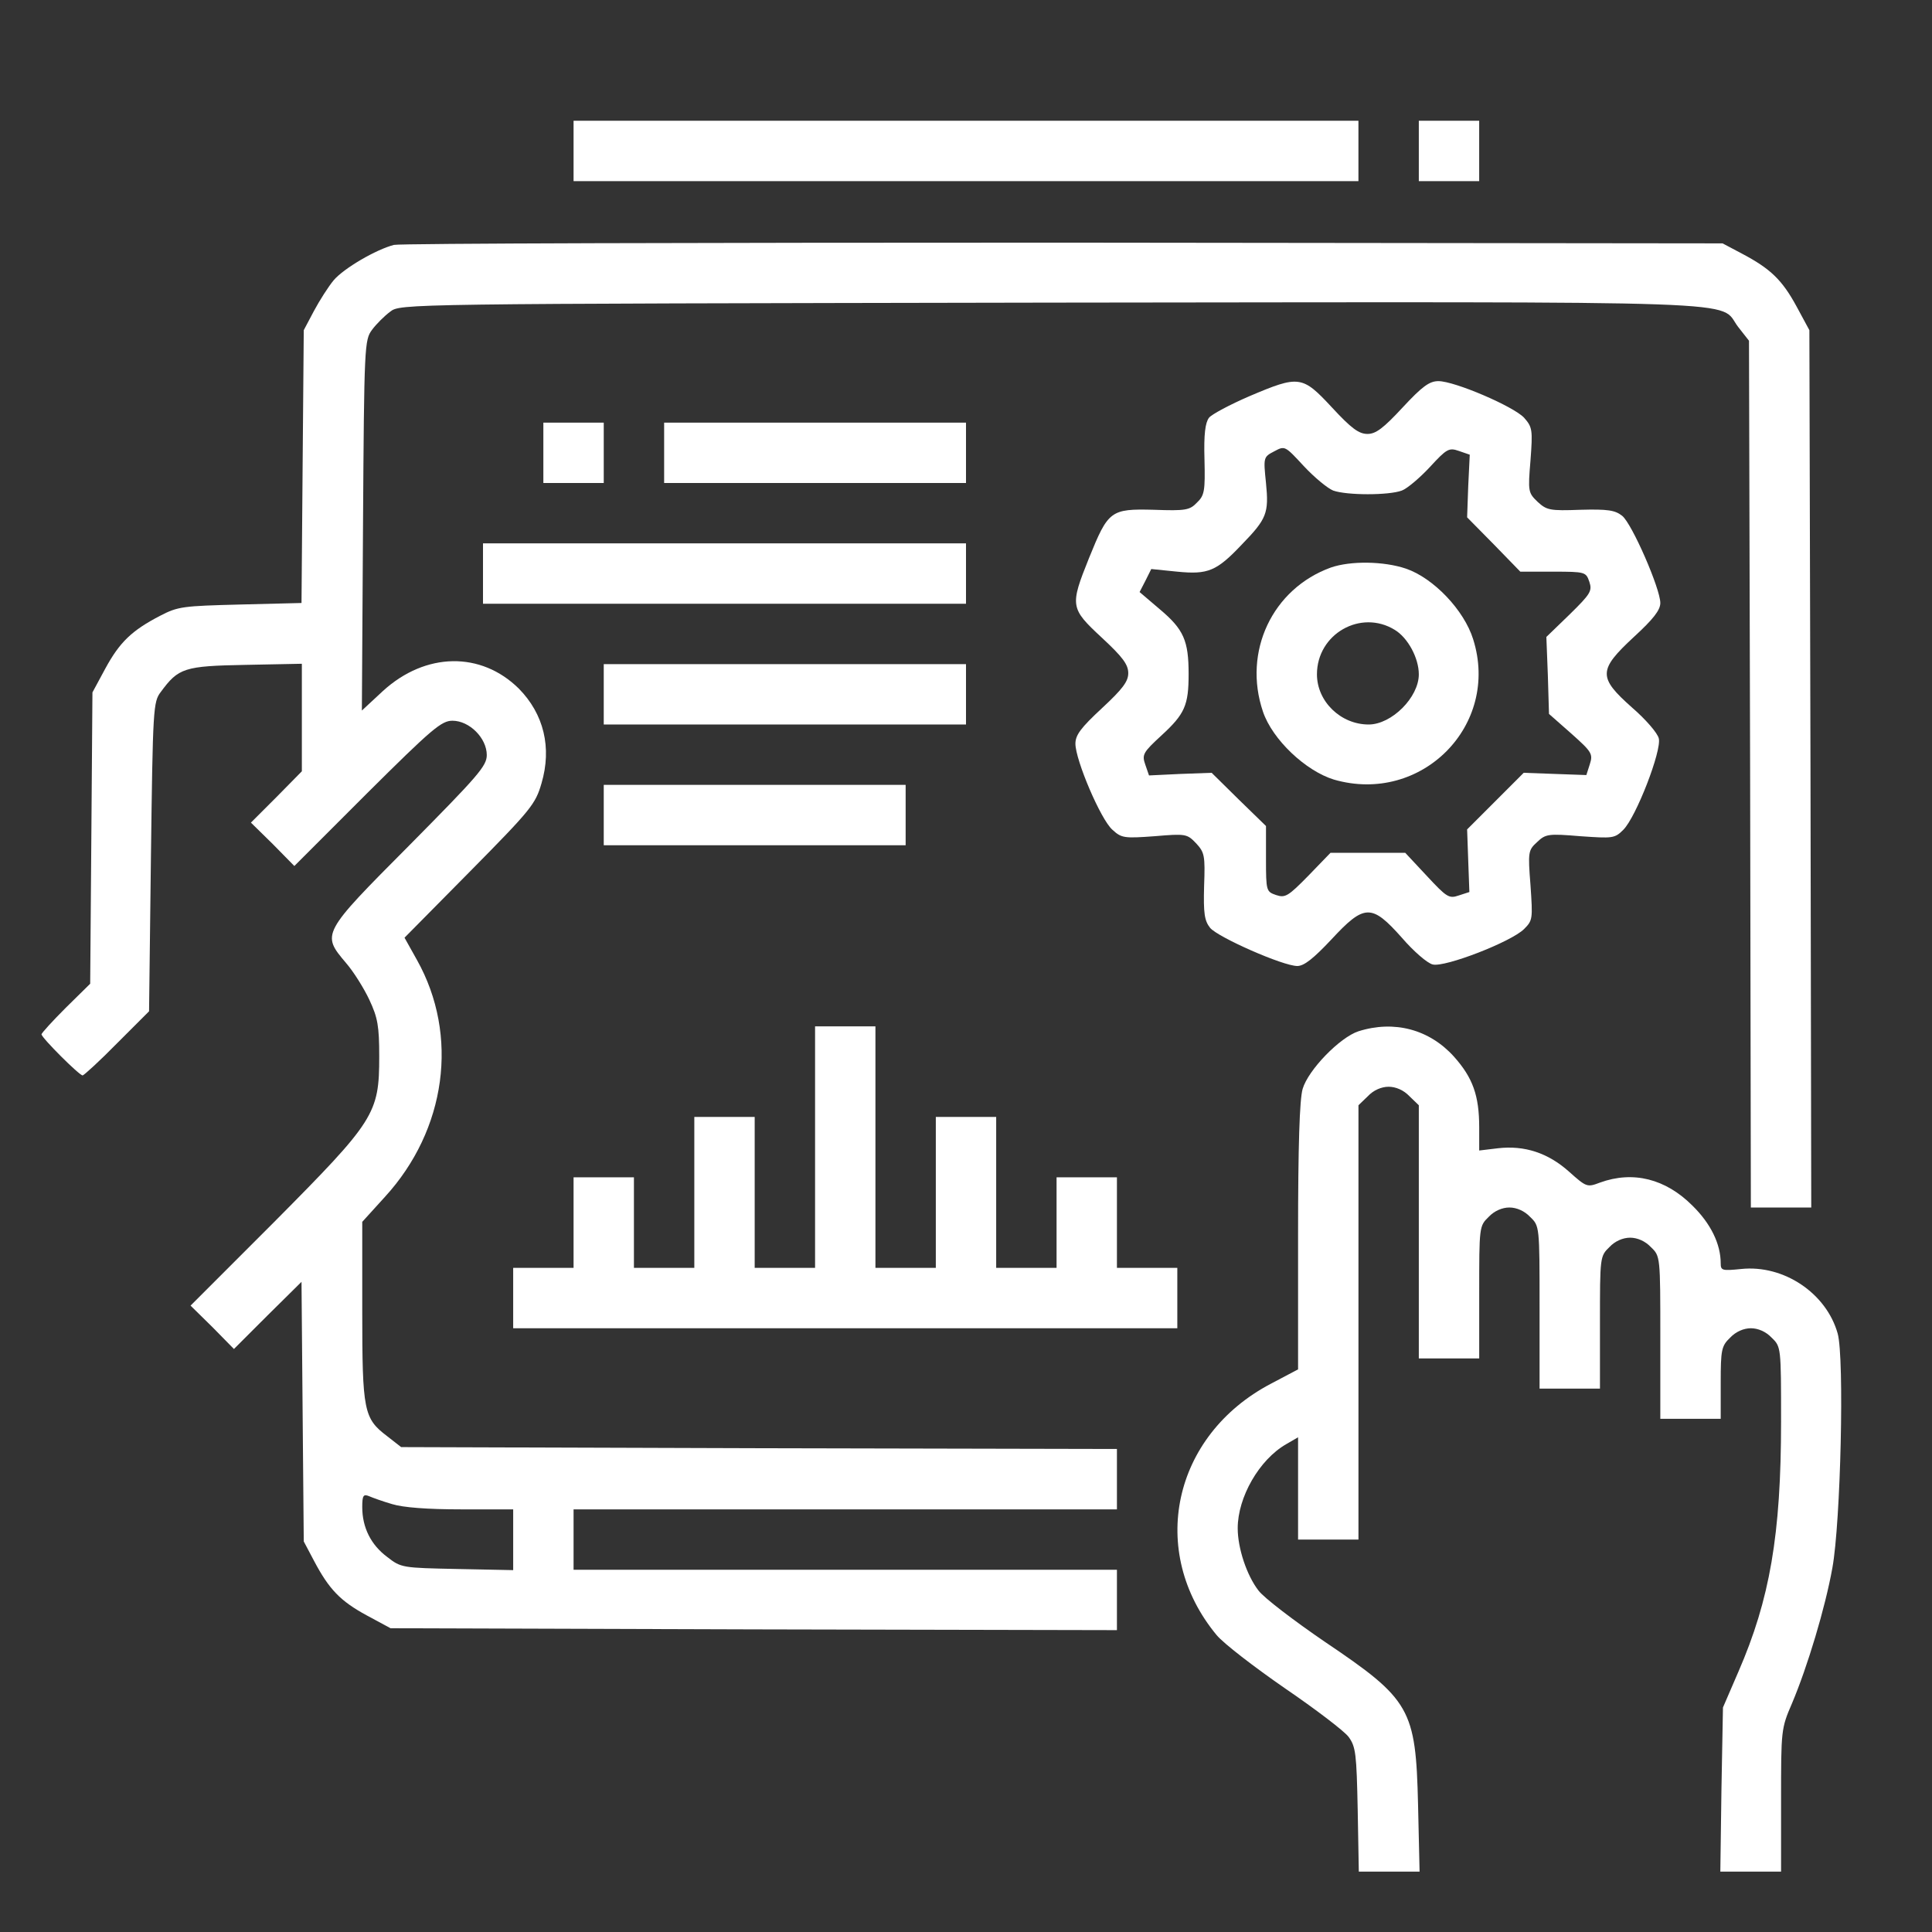 <svg width="66" height="66" viewBox="0 0 66 66" fill="none" xmlns="http://www.w3.org/2000/svg">
<rect x="0" y="0" width="66" height="66" fill="#333333" stroke="none"/>
<path d="M19.594 5.156V6.188H33H46.406V5.156V4.125H33H19.594V5.156Z" fill="white"/>
<path d="M48.469 5.156V6.188H49.5H50.531V5.156V4.125H49.5H48.469V5.156Z" fill="white"/>
<path d="M13.458 8.366C12.852 8.521 11.743 9.165 11.395 9.578C11.215 9.797 10.918 10.261 10.725 10.622L10.377 11.279L10.338 15.933L10.3 20.599L8.211 20.651C6.252 20.702 6.084 20.715 5.466 21.038C4.499 21.54 4.086 21.94 3.596 22.842L3.158 23.654L3.12 28.63L3.081 33.606L2.243 34.431C1.792 34.882 1.418 35.294 1.418 35.333C1.418 35.449 2.707 36.738 2.823 36.738C2.862 36.738 3.403 36.248 3.996 35.643L5.092 34.547L5.156 29.275C5.221 24.196 5.234 23.977 5.491 23.641C6.097 22.816 6.291 22.752 8.392 22.713L10.312 22.675V24.518V26.348L9.449 27.225L8.572 28.102L9.32 28.836L10.055 29.584L12.543 27.096C14.76 24.892 15.082 24.621 15.456 24.621C16.036 24.621 16.629 25.214 16.629 25.794C16.629 26.168 16.332 26.503 13.986 28.875C10.97 31.904 10.983 31.904 11.821 32.897C12.079 33.193 12.44 33.773 12.62 34.16C12.903 34.766 12.955 35.05 12.955 36.094C12.955 38.053 12.8 38.285 9.371 41.74L6.51 44.602L7.257 45.336L7.992 46.084L9.139 44.937L10.3 43.789L10.338 48.224L10.377 52.658L10.725 53.316C11.241 54.295 11.627 54.695 12.53 55.185L13.342 55.623L25.756 55.662L38.156 55.688V54.656V53.625H28.875H19.594V52.594V51.562H28.875H38.156V50.531V49.5L25.936 49.474L13.703 49.435L13.226 49.062C12.427 48.456 12.375 48.211 12.375 44.782V41.74L13.148 40.889C15.25 38.594 15.688 35.372 14.244 32.794L13.819 32.033L16.049 29.777C18.15 27.65 18.292 27.47 18.498 26.761C18.859 25.536 18.575 24.389 17.725 23.525C16.436 22.249 14.541 22.275 13.084 23.603L12.362 24.273L12.401 17.944C12.44 11.782 12.452 11.614 12.71 11.266C12.852 11.073 13.136 10.79 13.329 10.648C13.677 10.377 13.69 10.377 35.913 10.338C60.496 10.312 58.678 10.248 59.374 11.163L59.748 11.64L59.787 26.452L59.812 41.25H60.844H61.875L61.849 26.258L61.811 11.279L61.372 10.467C60.882 9.565 60.483 9.178 59.503 8.662L58.846 8.314L36.352 8.289C23.977 8.289 13.677 8.314 13.458 8.366ZM13.393 51.382C13.767 51.498 14.592 51.562 15.752 51.562H17.531V52.607V53.638L15.623 53.599C13.741 53.56 13.703 53.56 13.226 53.187C12.671 52.774 12.375 52.181 12.375 51.485C12.375 51.086 12.414 51.034 12.607 51.111C12.723 51.163 13.084 51.292 13.393 51.382Z" fill="white"/>
<path d="M42.681 13.535C42.023 13.819 41.392 14.154 41.302 14.27C41.173 14.438 41.121 14.837 41.147 15.701C41.173 16.771 41.147 16.925 40.889 17.17C40.644 17.428 40.502 17.454 39.419 17.415C37.937 17.377 37.86 17.441 37.202 19.065C36.545 20.702 36.558 20.78 37.641 21.785C38.35 22.443 38.543 22.7 38.543 22.997C38.543 23.28 38.35 23.538 37.641 24.196C36.919 24.866 36.738 25.111 36.738 25.407C36.738 25.962 37.602 27.998 38.002 28.346C38.311 28.63 38.401 28.643 39.445 28.566C40.515 28.475 40.554 28.488 40.863 28.811C41.147 29.12 41.173 29.223 41.134 30.267C41.108 31.208 41.147 31.453 41.34 31.698C41.611 32.02 43.828 33 44.318 33C44.55 33 44.872 32.742 45.478 32.098C46.612 30.873 46.857 30.873 47.889 32.033C48.288 32.497 48.765 32.91 48.946 32.948C49.358 33.052 51.627 32.175 52.065 31.737C52.362 31.44 52.362 31.389 52.284 30.241C52.194 29.107 52.207 29.043 52.504 28.772C52.8 28.488 52.89 28.475 53.986 28.566C55.094 28.643 55.159 28.643 55.456 28.346C55.894 27.908 56.77 25.64 56.667 25.227C56.629 25.047 56.216 24.57 55.752 24.17C54.592 23.139 54.592 22.894 55.816 21.759C56.474 21.154 56.719 20.844 56.719 20.599C56.719 20.109 55.752 17.892 55.417 17.622C55.172 17.428 54.927 17.39 53.986 17.415C52.942 17.454 52.839 17.428 52.529 17.145C52.207 16.835 52.194 16.797 52.284 15.727C52.362 14.682 52.349 14.592 52.065 14.27C51.704 13.883 49.693 13.02 49.139 13.02C48.83 13.02 48.585 13.2 47.914 13.922C47.257 14.631 46.999 14.824 46.716 14.824C46.419 14.824 46.161 14.631 45.504 13.922C44.486 12.826 44.382 12.813 42.681 13.535ZM45.543 16.758C46.007 16.925 47.45 16.925 47.889 16.758C48.069 16.693 48.507 16.32 48.843 15.959C49.423 15.327 49.5 15.288 49.835 15.404L50.209 15.533L50.157 16.603L50.119 17.673L51.034 18.601L51.936 19.529H53.058C54.166 19.529 54.179 19.542 54.295 19.877C54.398 20.187 54.334 20.29 53.625 20.986L52.826 21.759L52.877 23.074L52.916 24.389L53.677 25.059C54.386 25.691 54.424 25.756 54.308 26.116L54.192 26.477L53.122 26.439L52.052 26.4L51.086 27.367L50.119 28.334L50.157 29.404L50.196 30.473L49.835 30.59C49.5 30.706 49.423 30.654 48.739 29.919L48.005 29.133H46.728H45.452L44.692 29.919C44.009 30.615 43.906 30.68 43.596 30.577C43.261 30.46 43.248 30.448 43.248 29.339V28.218L42.32 27.315L41.392 26.4L40.322 26.439L39.252 26.49L39.123 26.116C39.007 25.781 39.046 25.704 39.677 25.124C40.477 24.389 40.605 24.093 40.605 23.023C40.605 21.888 40.438 21.502 39.626 20.818L38.93 20.225L39.136 19.826L39.329 19.439L40.219 19.529C41.263 19.632 41.559 19.516 42.423 18.601C43.274 17.725 43.351 17.531 43.248 16.5C43.158 15.623 43.158 15.611 43.532 15.417C43.893 15.224 43.893 15.224 44.537 15.92C44.898 16.307 45.349 16.68 45.543 16.758Z" fill="white"/>
<path d="M45.466 19.387C43.468 20.109 42.449 22.262 43.145 24.312C43.468 25.266 44.602 26.336 45.569 26.632C48.559 27.496 51.254 24.776 50.325 21.837C50.016 20.844 48.972 19.748 48.031 19.426C47.27 19.168 46.136 19.155 45.466 19.387ZM47.644 21.515C48.095 21.785 48.469 22.481 48.469 23.036C48.469 23.822 47.541 24.75 46.755 24.75C45.801 24.75 44.989 23.964 44.989 23.036C44.989 21.656 46.484 20.805 47.644 21.515Z" fill="white"/>
<path d="M18.562 15.469V16.5H19.594H20.625V15.469V14.438H19.594H18.562V15.469Z" fill="white"/>
<path d="M22.688 15.469V16.5H27.844H33V15.469V14.438H27.844H22.688V15.469Z" fill="white"/>
<path d="M16.5 19.594V20.625H24.75H33V19.594V18.562H24.75H16.5V19.594Z" fill="white"/>
<path d="M20.625 23.719V24.75H26.812H33V23.719V22.688H26.812H20.625V23.719Z" fill="white"/>
<path d="M20.625 27.844V28.875H25.781H30.938V27.844V26.812H25.781H20.625V27.844Z" fill="white"/>
<path d="M27.844 39.188V43.312H26.812H25.781V40.734V38.156H24.75H23.719V40.734V43.312H22.688H21.656V41.766V40.219H20.625H19.594V41.766V43.312H18.562H17.531V44.344V45.375H28.875H40.219V44.344V43.312H39.188H38.156V41.766V40.219H37.125H36.094V41.766V43.312H35.062H34.031V40.734V38.156H33H31.969V40.734V43.312H30.938H29.906V39.188V35.062H28.875H27.844V39.188Z" fill="white"/>
<path d="M46.407 35.23C45.775 35.436 44.692 36.545 44.499 37.202C44.396 37.576 44.344 39.084 44.344 42.255V46.78L43.416 47.27C40.051 49.036 39.201 53.006 41.56 55.855C41.792 56.139 42.849 56.951 43.893 57.673C44.95 58.395 45.93 59.142 46.071 59.336C46.316 59.671 46.342 59.916 46.381 61.823L46.419 63.938H47.464H48.495L48.443 61.656C48.366 58.369 48.185 58.059 45.259 56.087C44.202 55.365 43.171 54.579 42.991 54.334C42.591 53.818 42.282 52.89 42.282 52.207C42.282 51.15 43.016 49.861 43.944 49.332L44.344 49.1V50.841V52.594H45.375H46.407V45.182V37.757L46.729 37.447C46.922 37.241 47.193 37.125 47.438 37.125C47.683 37.125 47.953 37.241 48.147 37.447L48.469 37.757V42.088V46.406H49.5H50.532V44.15C50.532 41.92 50.532 41.882 50.854 41.572C51.047 41.366 51.318 41.25 51.563 41.25C51.808 41.25 52.078 41.366 52.272 41.572C52.594 41.882 52.594 41.882 52.594 44.666V47.438H53.625H54.657V45.182C54.657 42.952 54.657 42.913 54.979 42.603C55.172 42.397 55.443 42.281 55.688 42.281C55.933 42.281 56.203 42.397 56.397 42.603C56.719 42.913 56.719 42.913 56.719 45.697V48.469H57.75H58.782V47.244C58.782 46.11 58.807 45.981 59.104 45.697C59.297 45.491 59.568 45.375 59.813 45.375C60.058 45.375 60.328 45.491 60.522 45.697C60.844 46.007 60.844 46.02 60.844 48.559C60.844 52.439 60.457 54.643 59.388 57.105L58.859 58.33L58.807 61.14L58.769 63.938H59.813H60.844V61.501C60.844 59.103 60.844 59.052 61.218 58.188C61.746 56.938 62.352 54.927 62.597 53.56C62.881 52.001 63.01 46.393 62.778 45.556C62.391 44.176 60.934 43.197 59.478 43.351C58.833 43.416 58.782 43.403 58.782 43.158C58.782 42.5 58.446 41.804 57.815 41.185C56.9 40.27 55.791 39.987 54.657 40.399C54.218 40.567 54.193 40.554 53.6 40.025C52.878 39.381 52.078 39.123 51.176 39.226L50.532 39.303V38.517C50.532 37.422 50.312 36.816 49.668 36.094C48.83 35.166 47.631 34.843 46.407 35.23Z" fill="white"/>
</svg>
